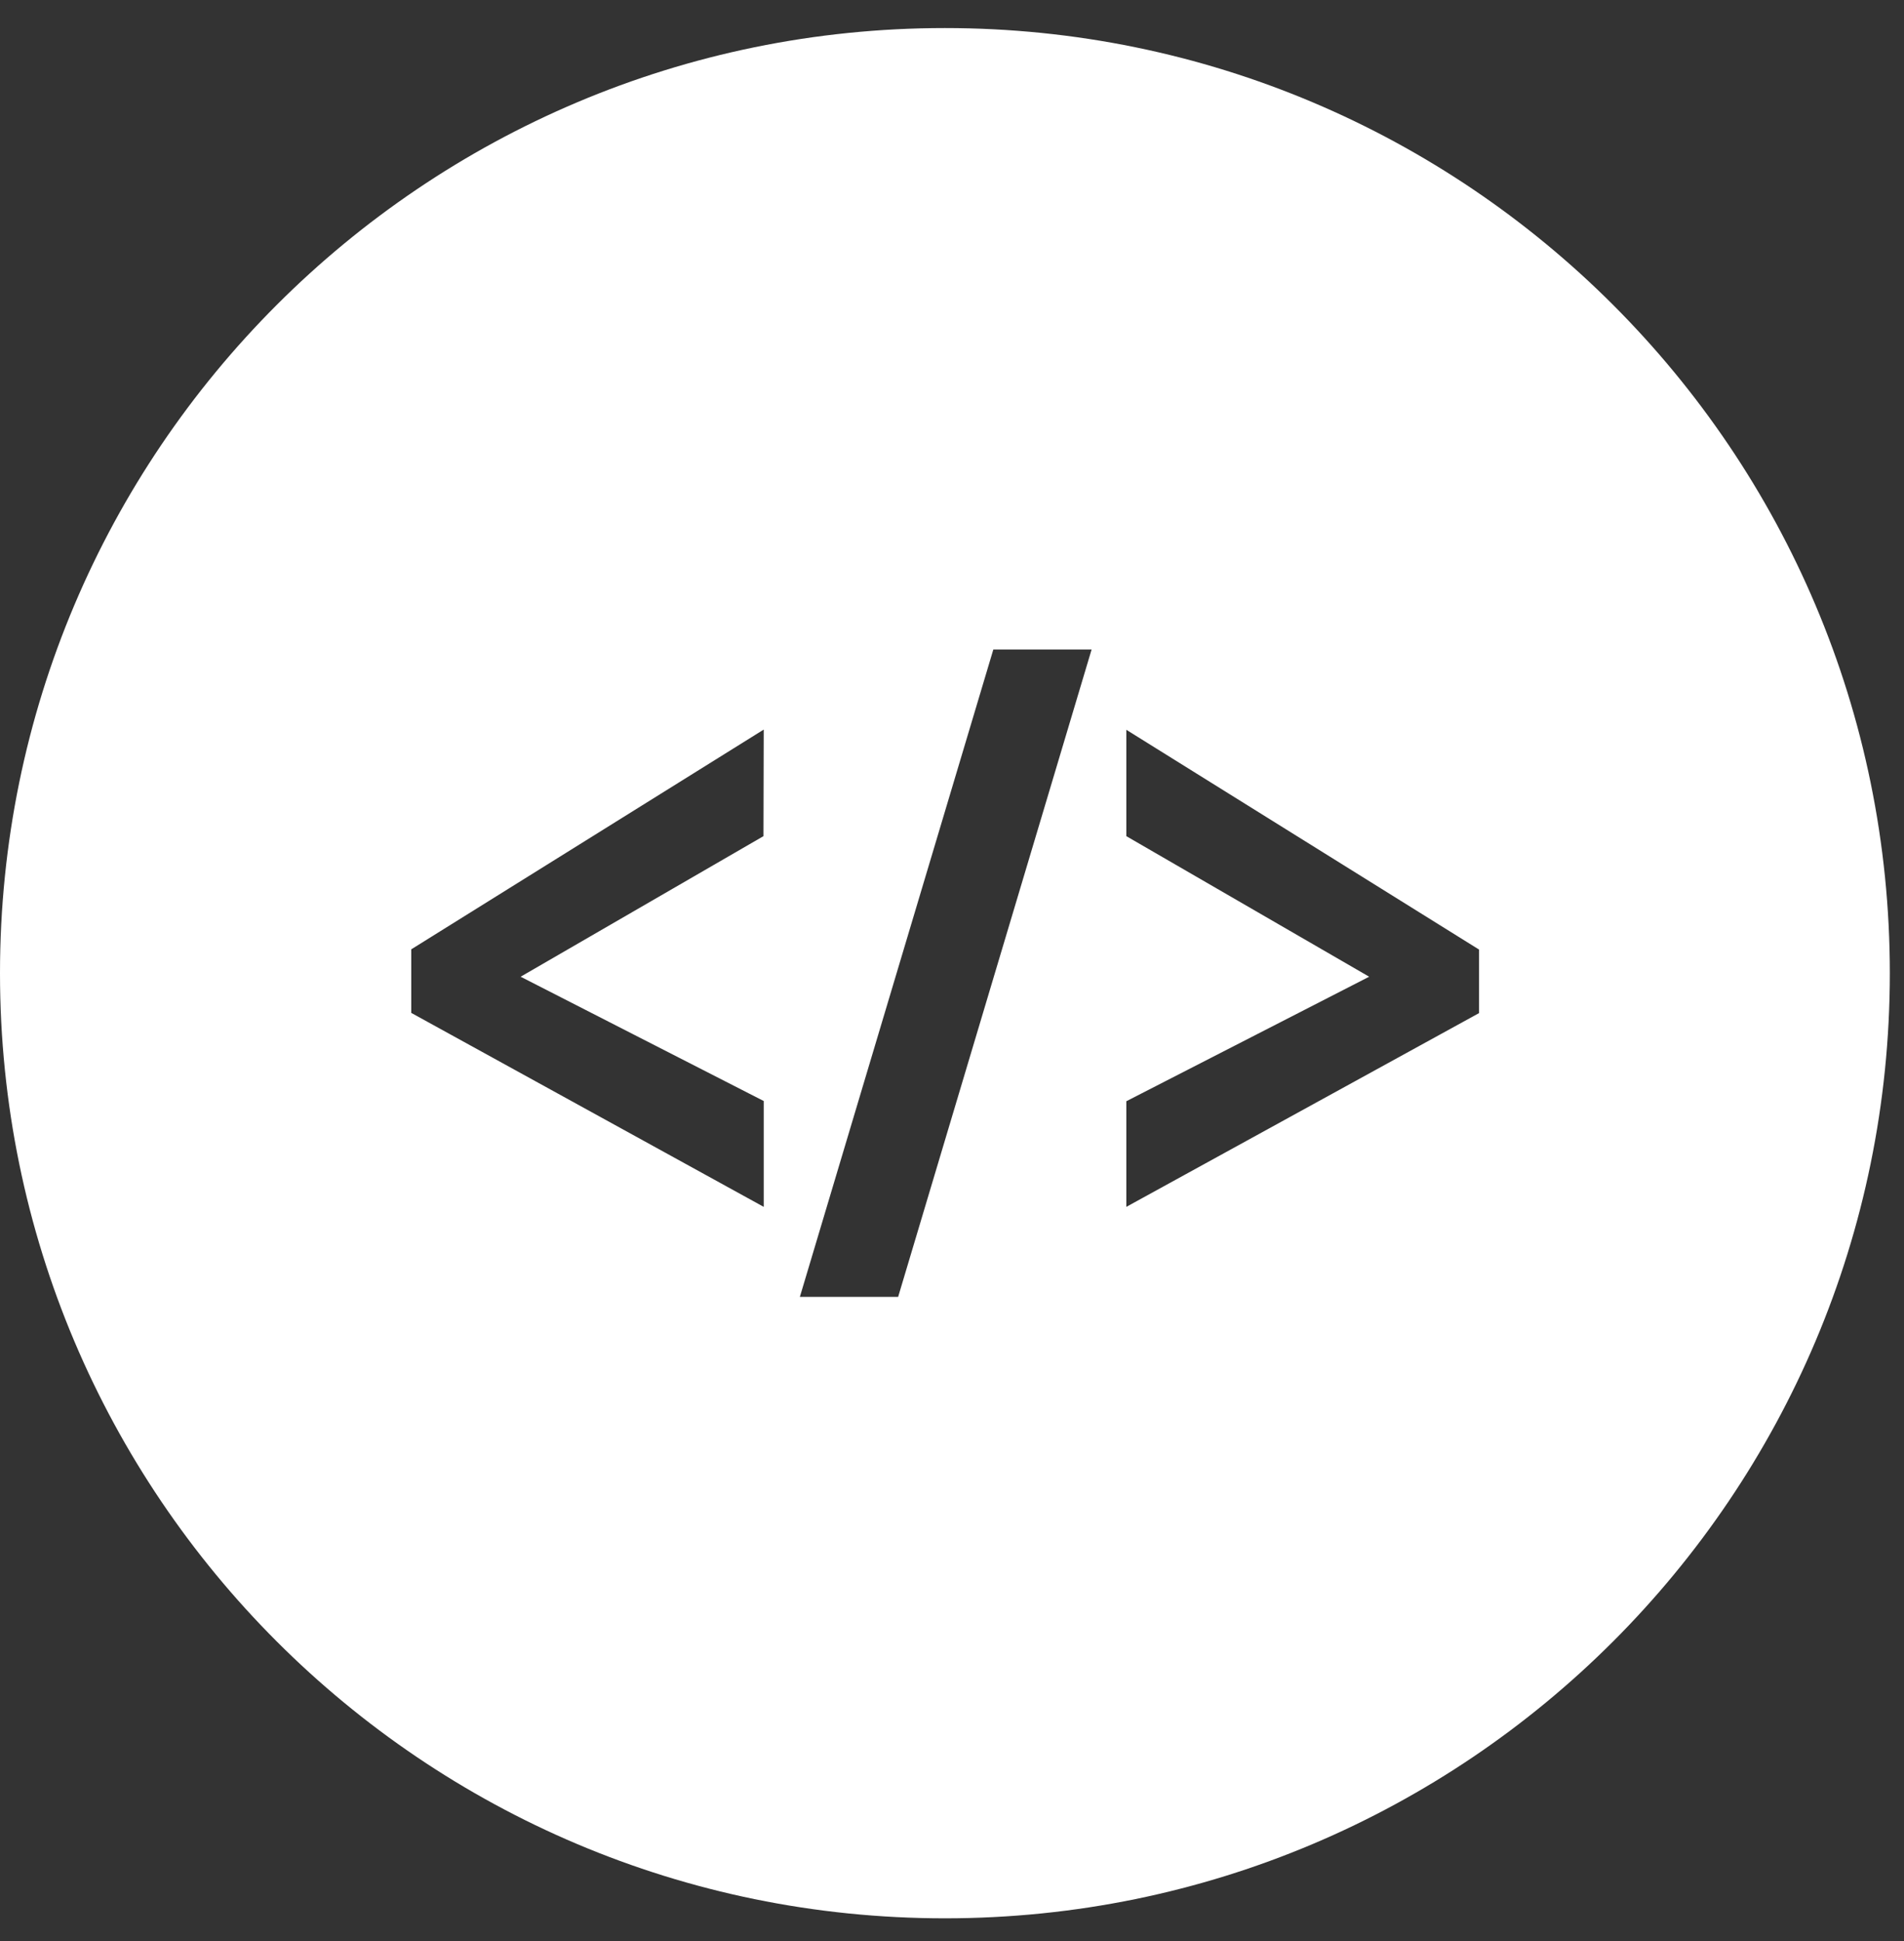 <svg width="52" height="53" viewBox="0 0 52 53" fill="none" xmlns="http://www.w3.org/2000/svg">
<rect x="0" y="0" width="52" height="53" fill="#333333" stroke="none"/>
<path d="M25.806 0.766C11.554 0.766 0 12.321 0 26.572C0 40.824 11.554 52.379 25.806 52.379C40.059 52.379 51.613 40.825 51.613 26.572C51.613 12.319 40.059 0.766 25.806 0.766ZM20.851 22.831L14.219 26.669L20.858 30.063V32.953L11.232 27.657V25.921L20.858 19.921L20.851 22.831ZM24.529 35.411H21.845L27.129 17.734H29.813L24.529 35.411ZM40.393 27.663L30.761 32.953V30.069L37.393 26.669L30.761 22.831V19.927L40.393 25.927V27.663Z" fill="white"/>
</svg>
